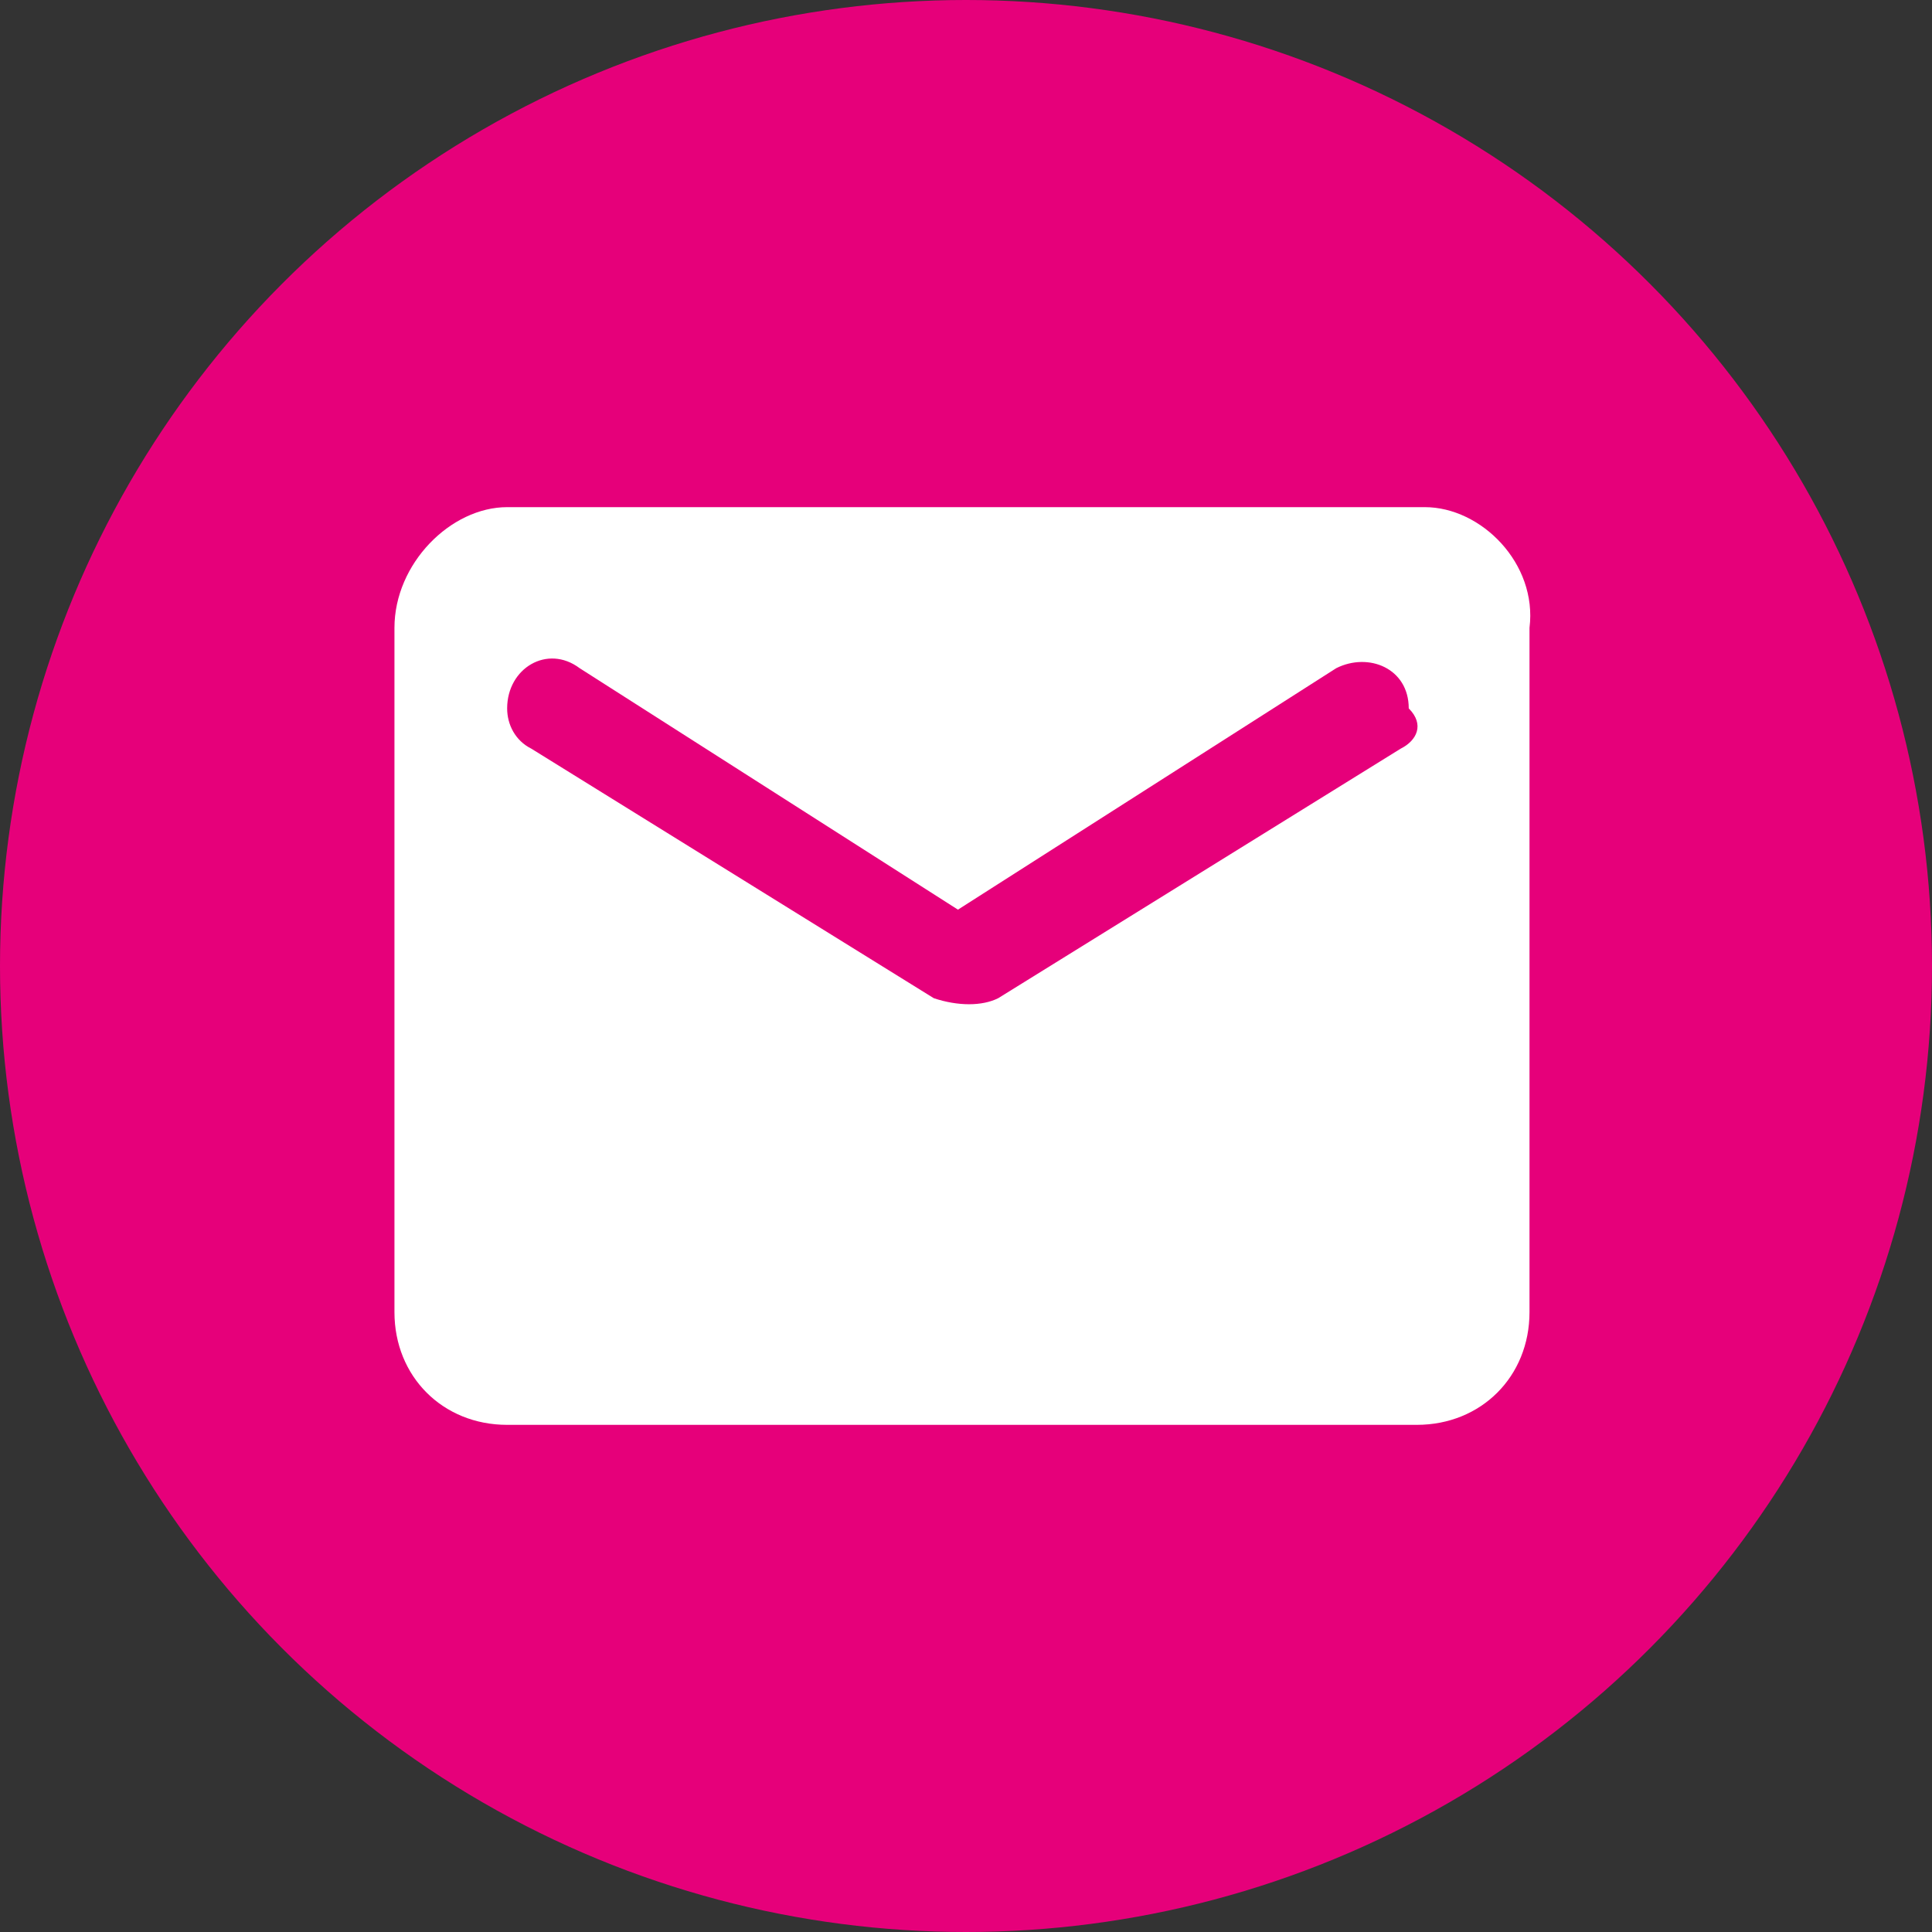 <?xml version="1.0" encoding="utf-8"?>
<!-- Generator: Adobe Illustrator 24.0.3, SVG Export Plug-In . SVG Version: 6.00 Build 0)  -->
<svg version="1.1" id="Layer_1" xmlns="http://www.w3.org/2000/svg" xmlns:xlink="http://www.w3.org/1999/xlink" x="0px" y="0px"
	 viewBox="0 0 24 24" style="enable-background:new 0 0 24 24;" xml:space="preserve">
<rect x="0" y="0" width="24" height="24" fill="#333333" stroke="none"/>
<style type="text/css">
	.st0{fill:#E6007A;}
	.st1{fill:#FFFFFF;}
</style>
<circle class="st0" cx="12" cy="12" r="12"/>
<path class="st1" d="M17.7,6.3H6.3C5.6,6.3,4.9,7,4.9,7.8l0,8.5c0,0.8,0.6,1.4,1.4,1.4h11.3c0.8,0,1.4-0.6,1.4-1.4V7.8
	C19.1,7,18.4,6.3,17.7,6.3z M17.4,9.3l-5,3.1c-0.2,0.1-0.5,0.1-0.8,0l-5-3.1C6.4,9.2,6.3,9,6.3,8.8c0-0.5,0.5-0.8,0.9-0.5l4.7,3
	l4.7-3c0.4-0.2,0.9,0,0.9,0.5C17.7,9,17.6,9.2,17.4,9.3z"/>
</svg>

